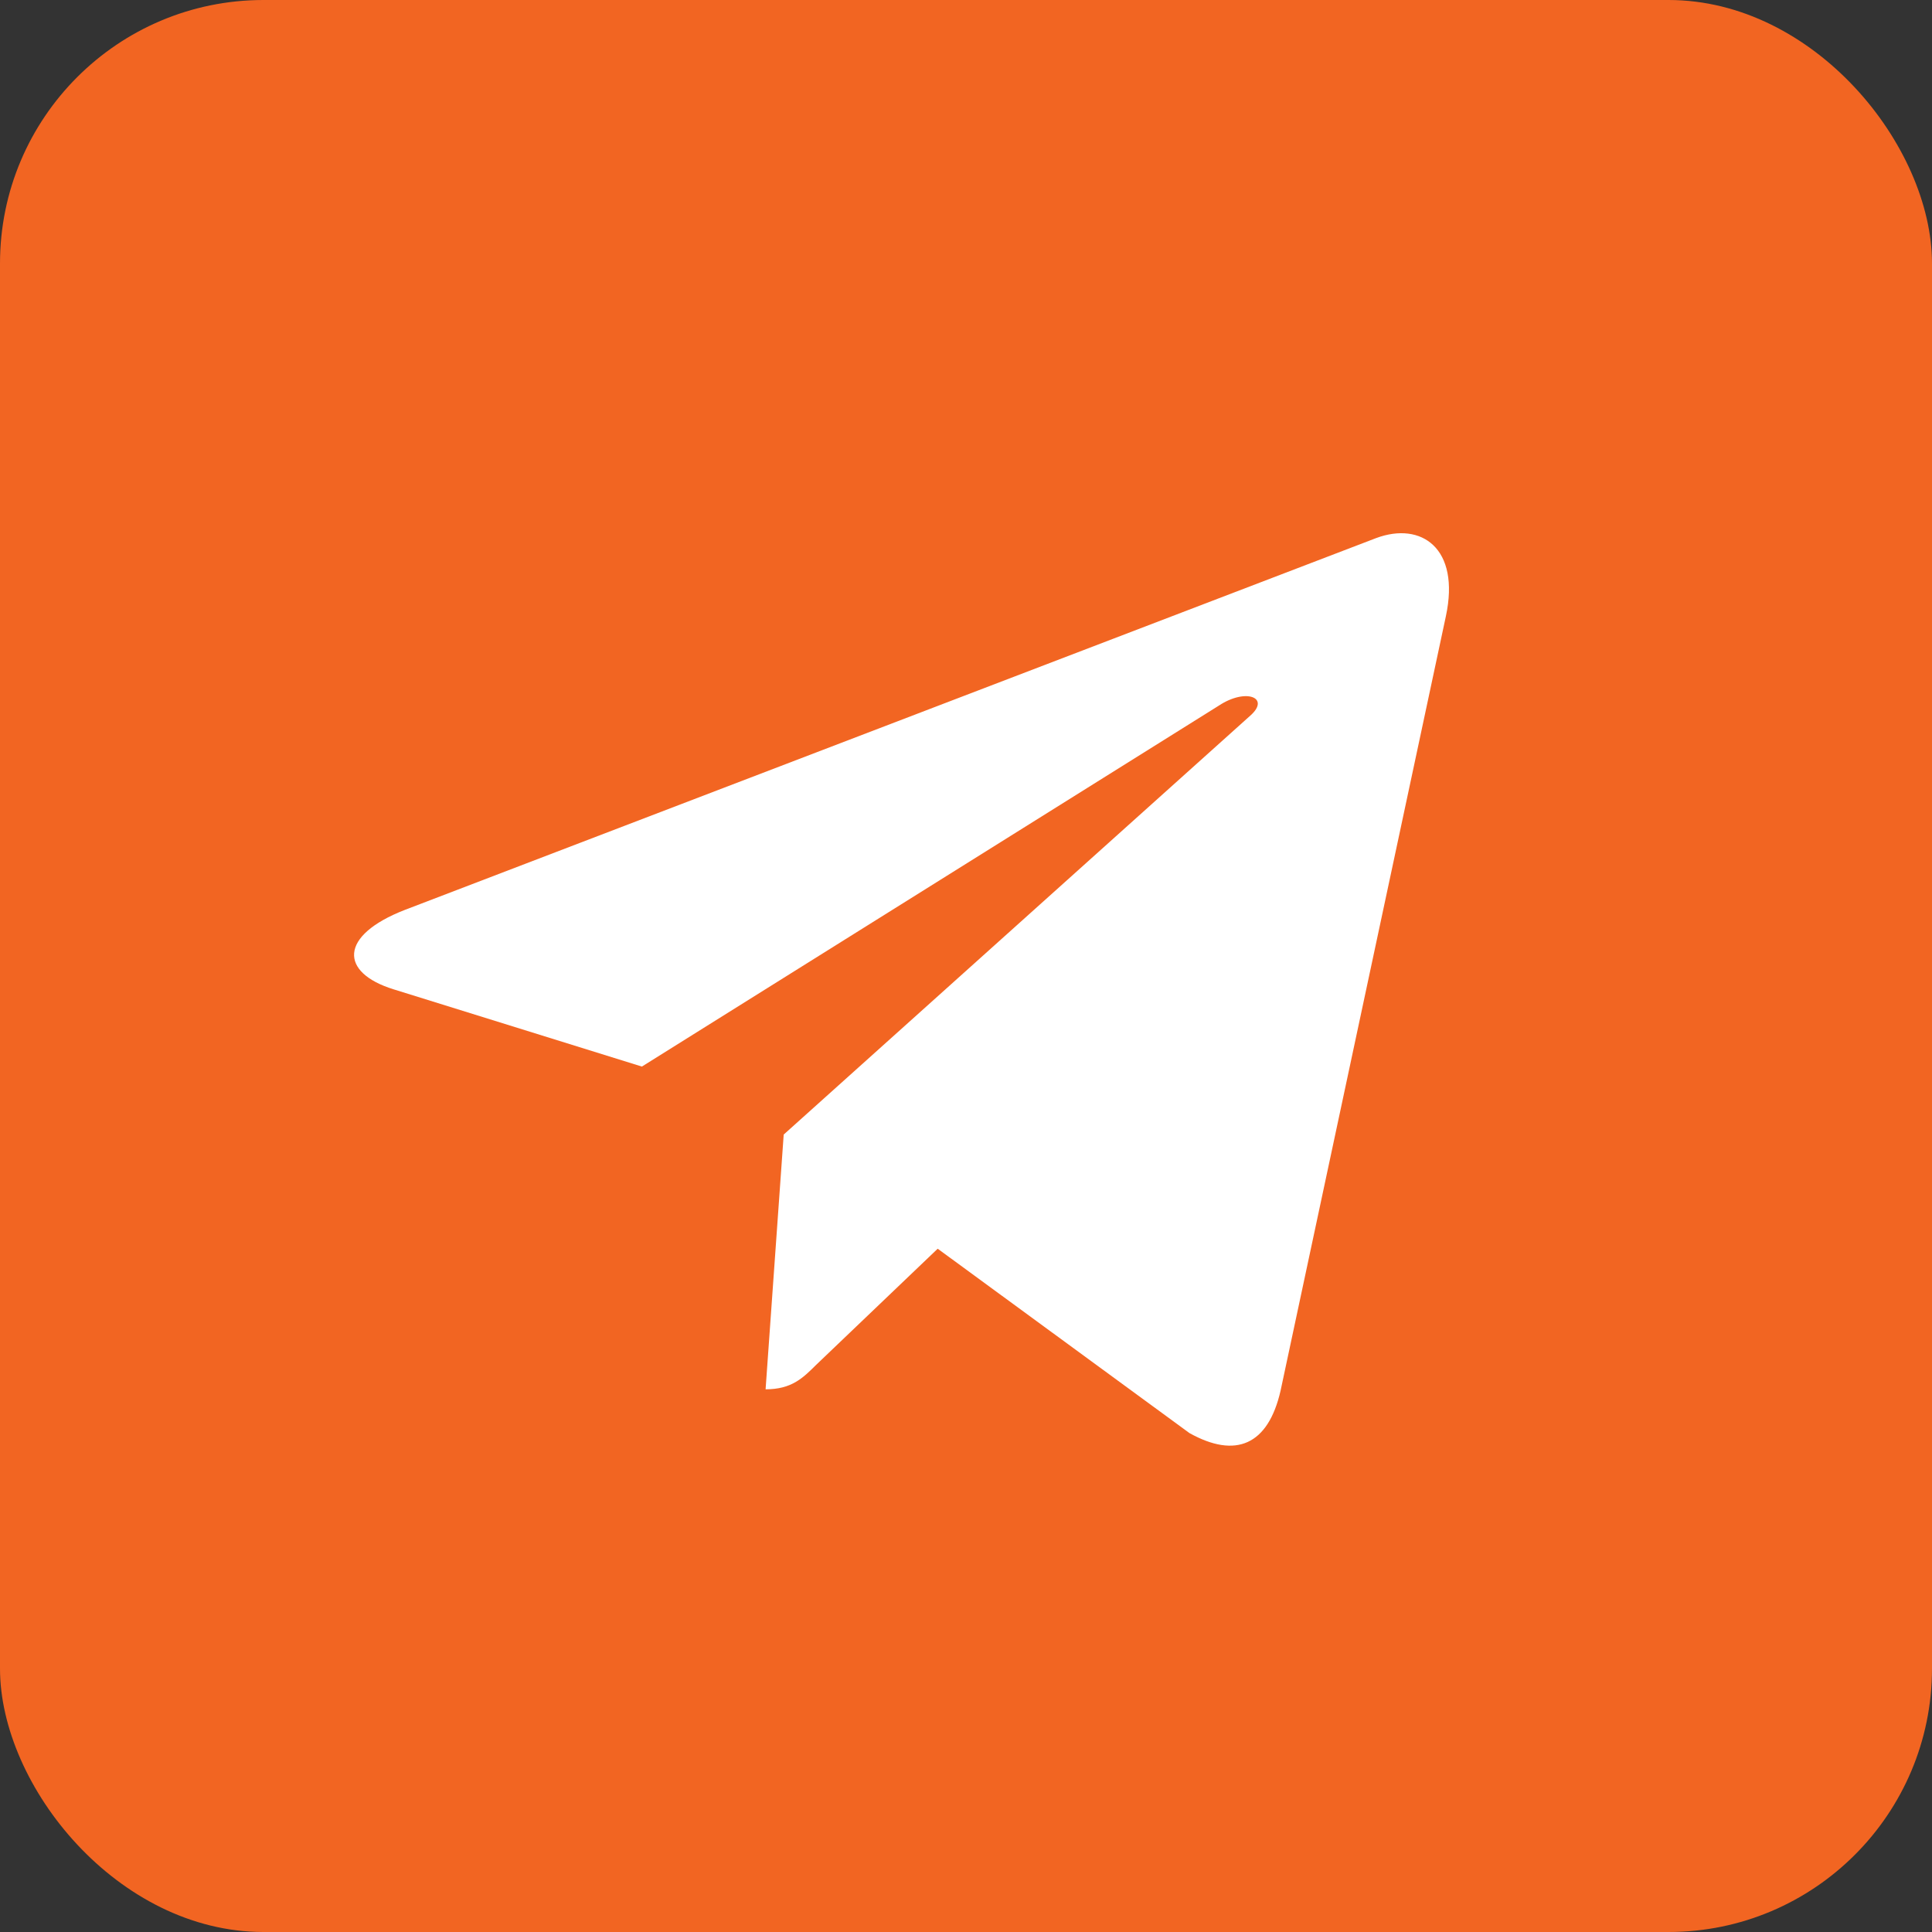 <?xml version="1.0" encoding="UTF-8"?> <svg xmlns="http://www.w3.org/2000/svg" viewBox="0 0 512 512"><rect x="0" y="0" width="512" height="512" fill="#333333" stroke="none"/> <defs> <style>.cls-1{fill:#f26522;}.cls-2{fill:#fff;}</style> </defs> <g id="Слой_2" data-name="Слой 2"> <g id="Layer_1" data-name="Layer 1"> <rect id="background" class="cls-1" width="512" height="512" rx="69.82"></rect> <path class="cls-2" d="M207.69,300.67l-4.8,67.51c6.87,0,9.85-2.95,13.41-6.49l32.2-30.77,66.72,48.86c12.23,6.82,20.85,3.23,24.15-11.26l43.8-205.2h0c3.88-18.09-6.54-25.16-18.46-20.73L107.3,241.13c-17.56,6.82-17.3,16.62-3,21.05l65.81,20.47L323,187c7.19-4.76,13.74-2.12,8.35,2.64Z"></path> </g> </g> </svg> 